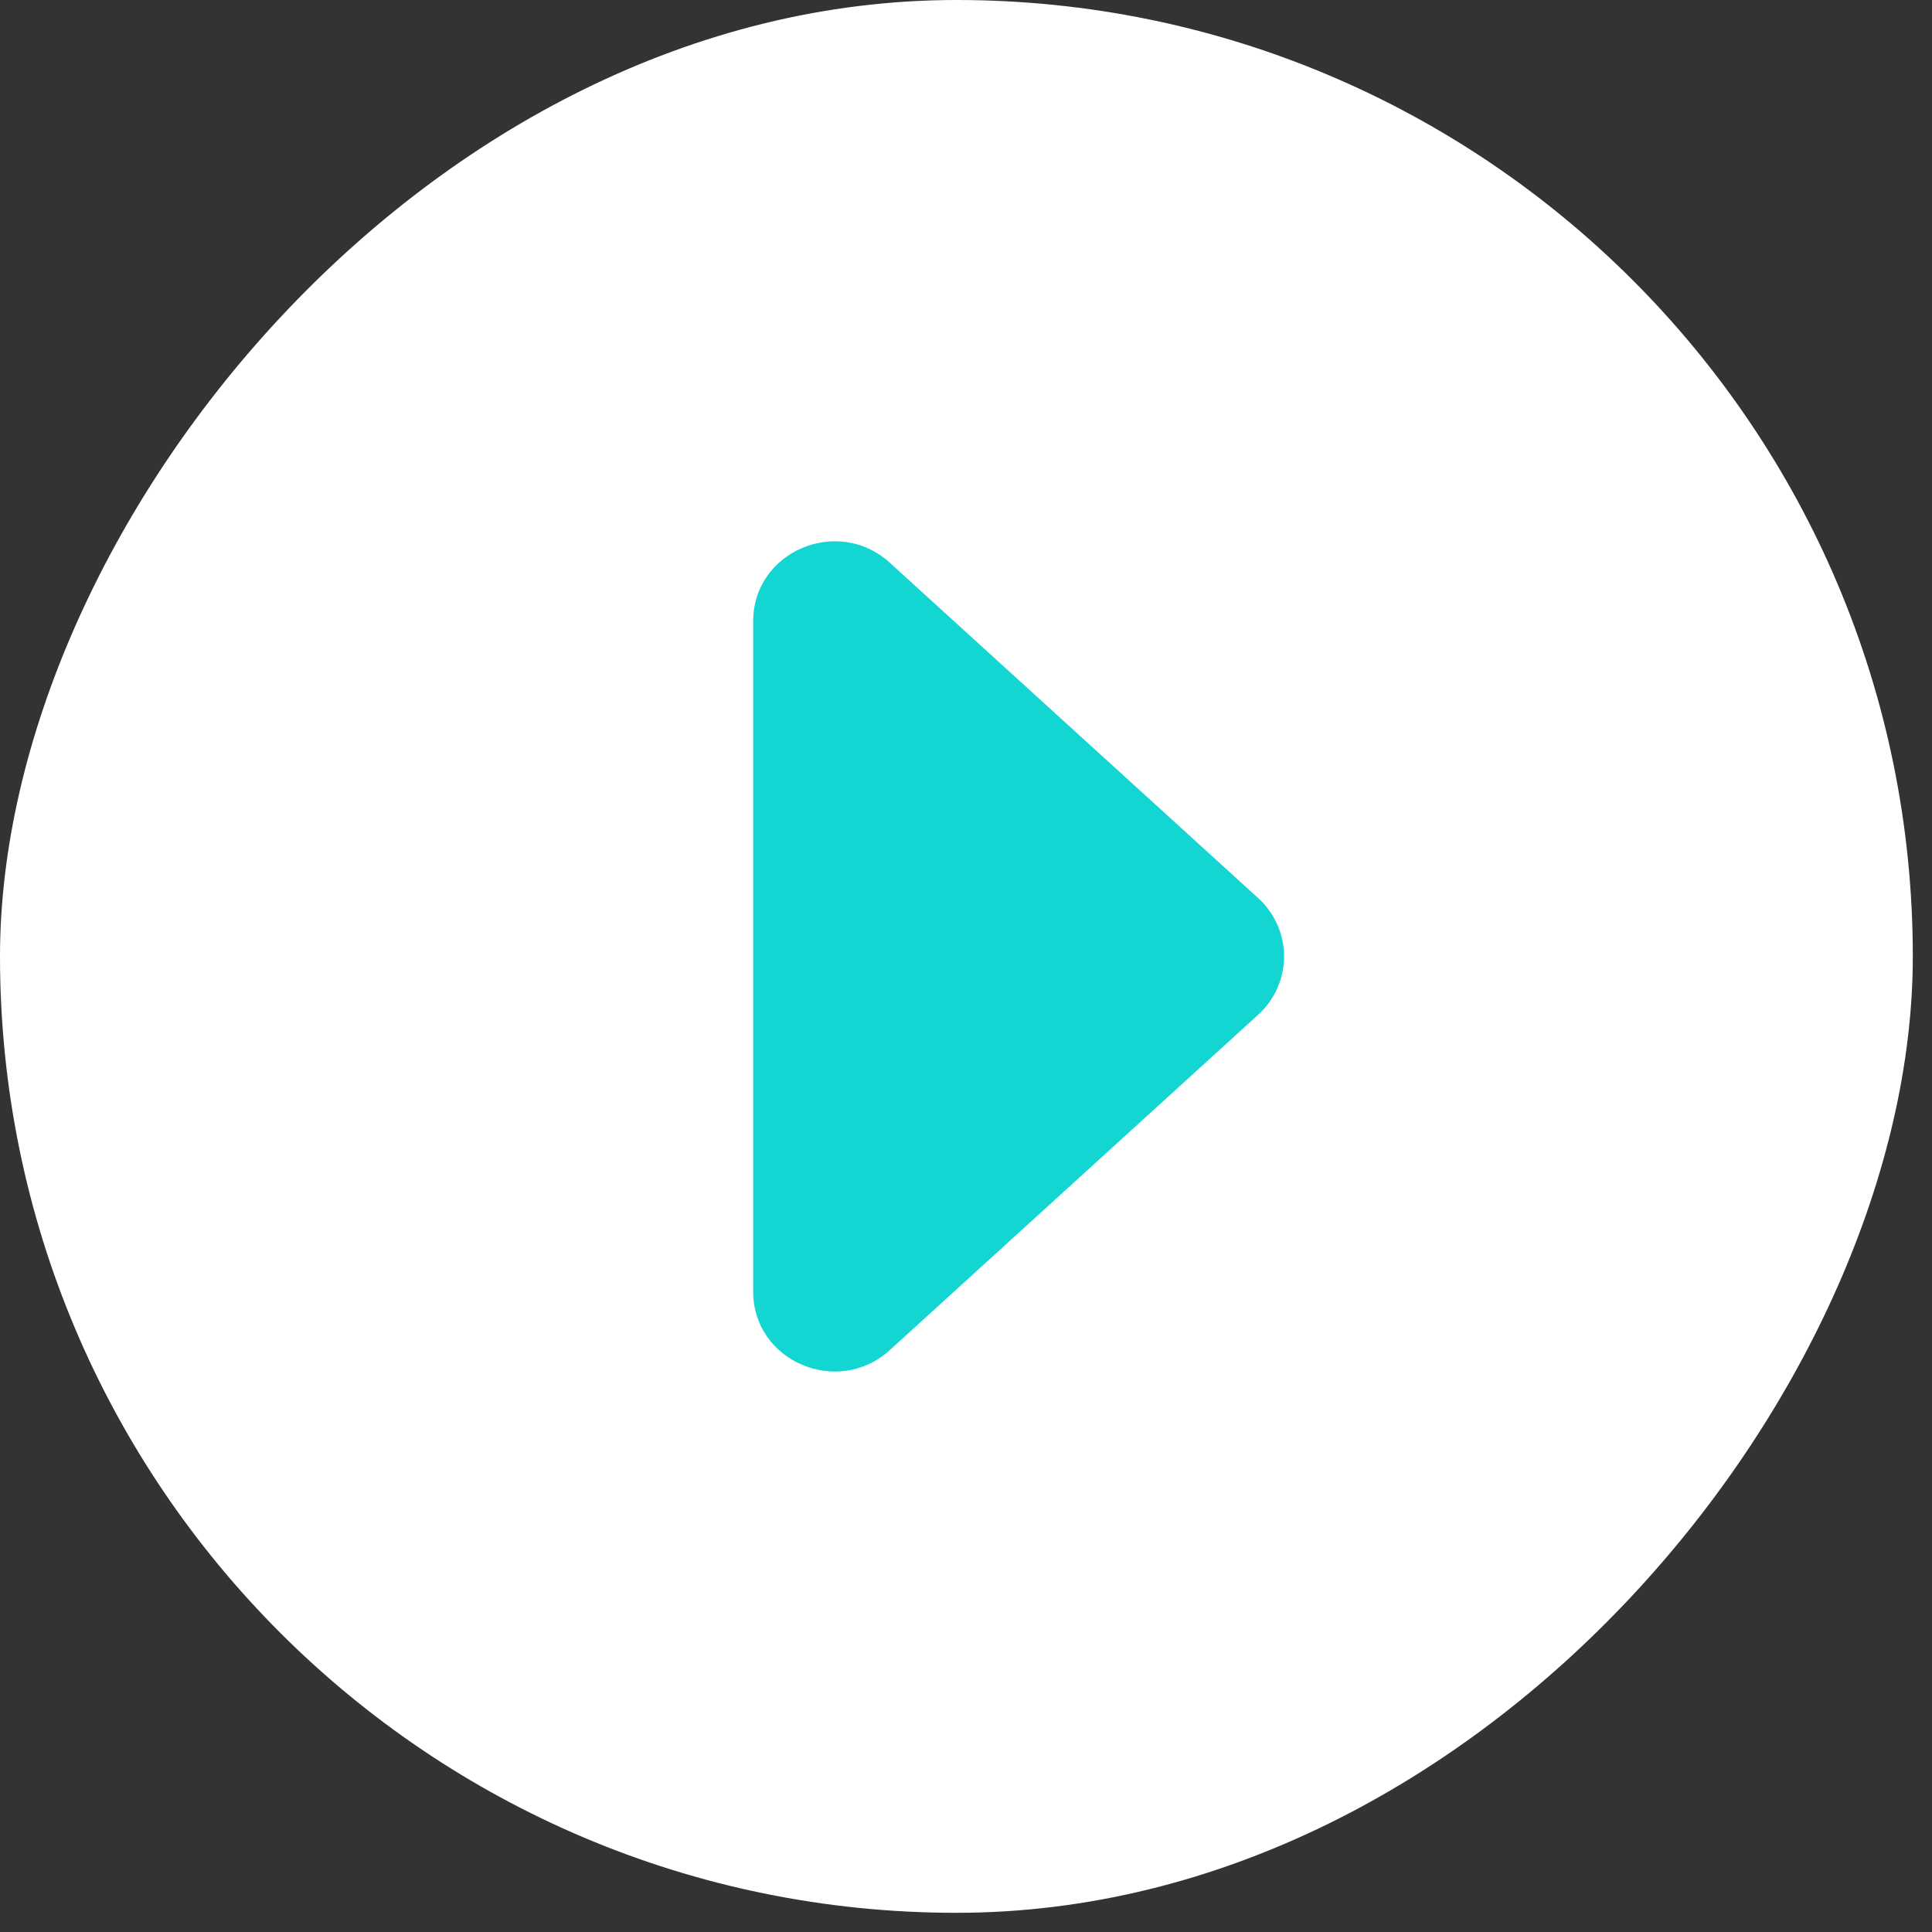 <?xml version="1.0" encoding="UTF-8"?> <svg xmlns="http://www.w3.org/2000/svg" width="72" height="72" viewBox="0 0 72 72" fill="none"><rect x="0" y="0" width="72" height="72" fill="#333333" stroke="none"/><rect width="71.285" height="71.285" rx="35.643" transform="matrix(-1 0 0 1 71.285 0)" fill="white"></rect><path d="M28.069 48.138V23.148C28.069 20.554 31.221 19.206 33.16 20.971L46.885 33.466C48.176 34.641 48.176 36.644 46.885 37.819L33.16 50.314C31.221 52.079 28.069 50.731 28.069 48.138Z" fill="#13D6D3"></path></svg> 